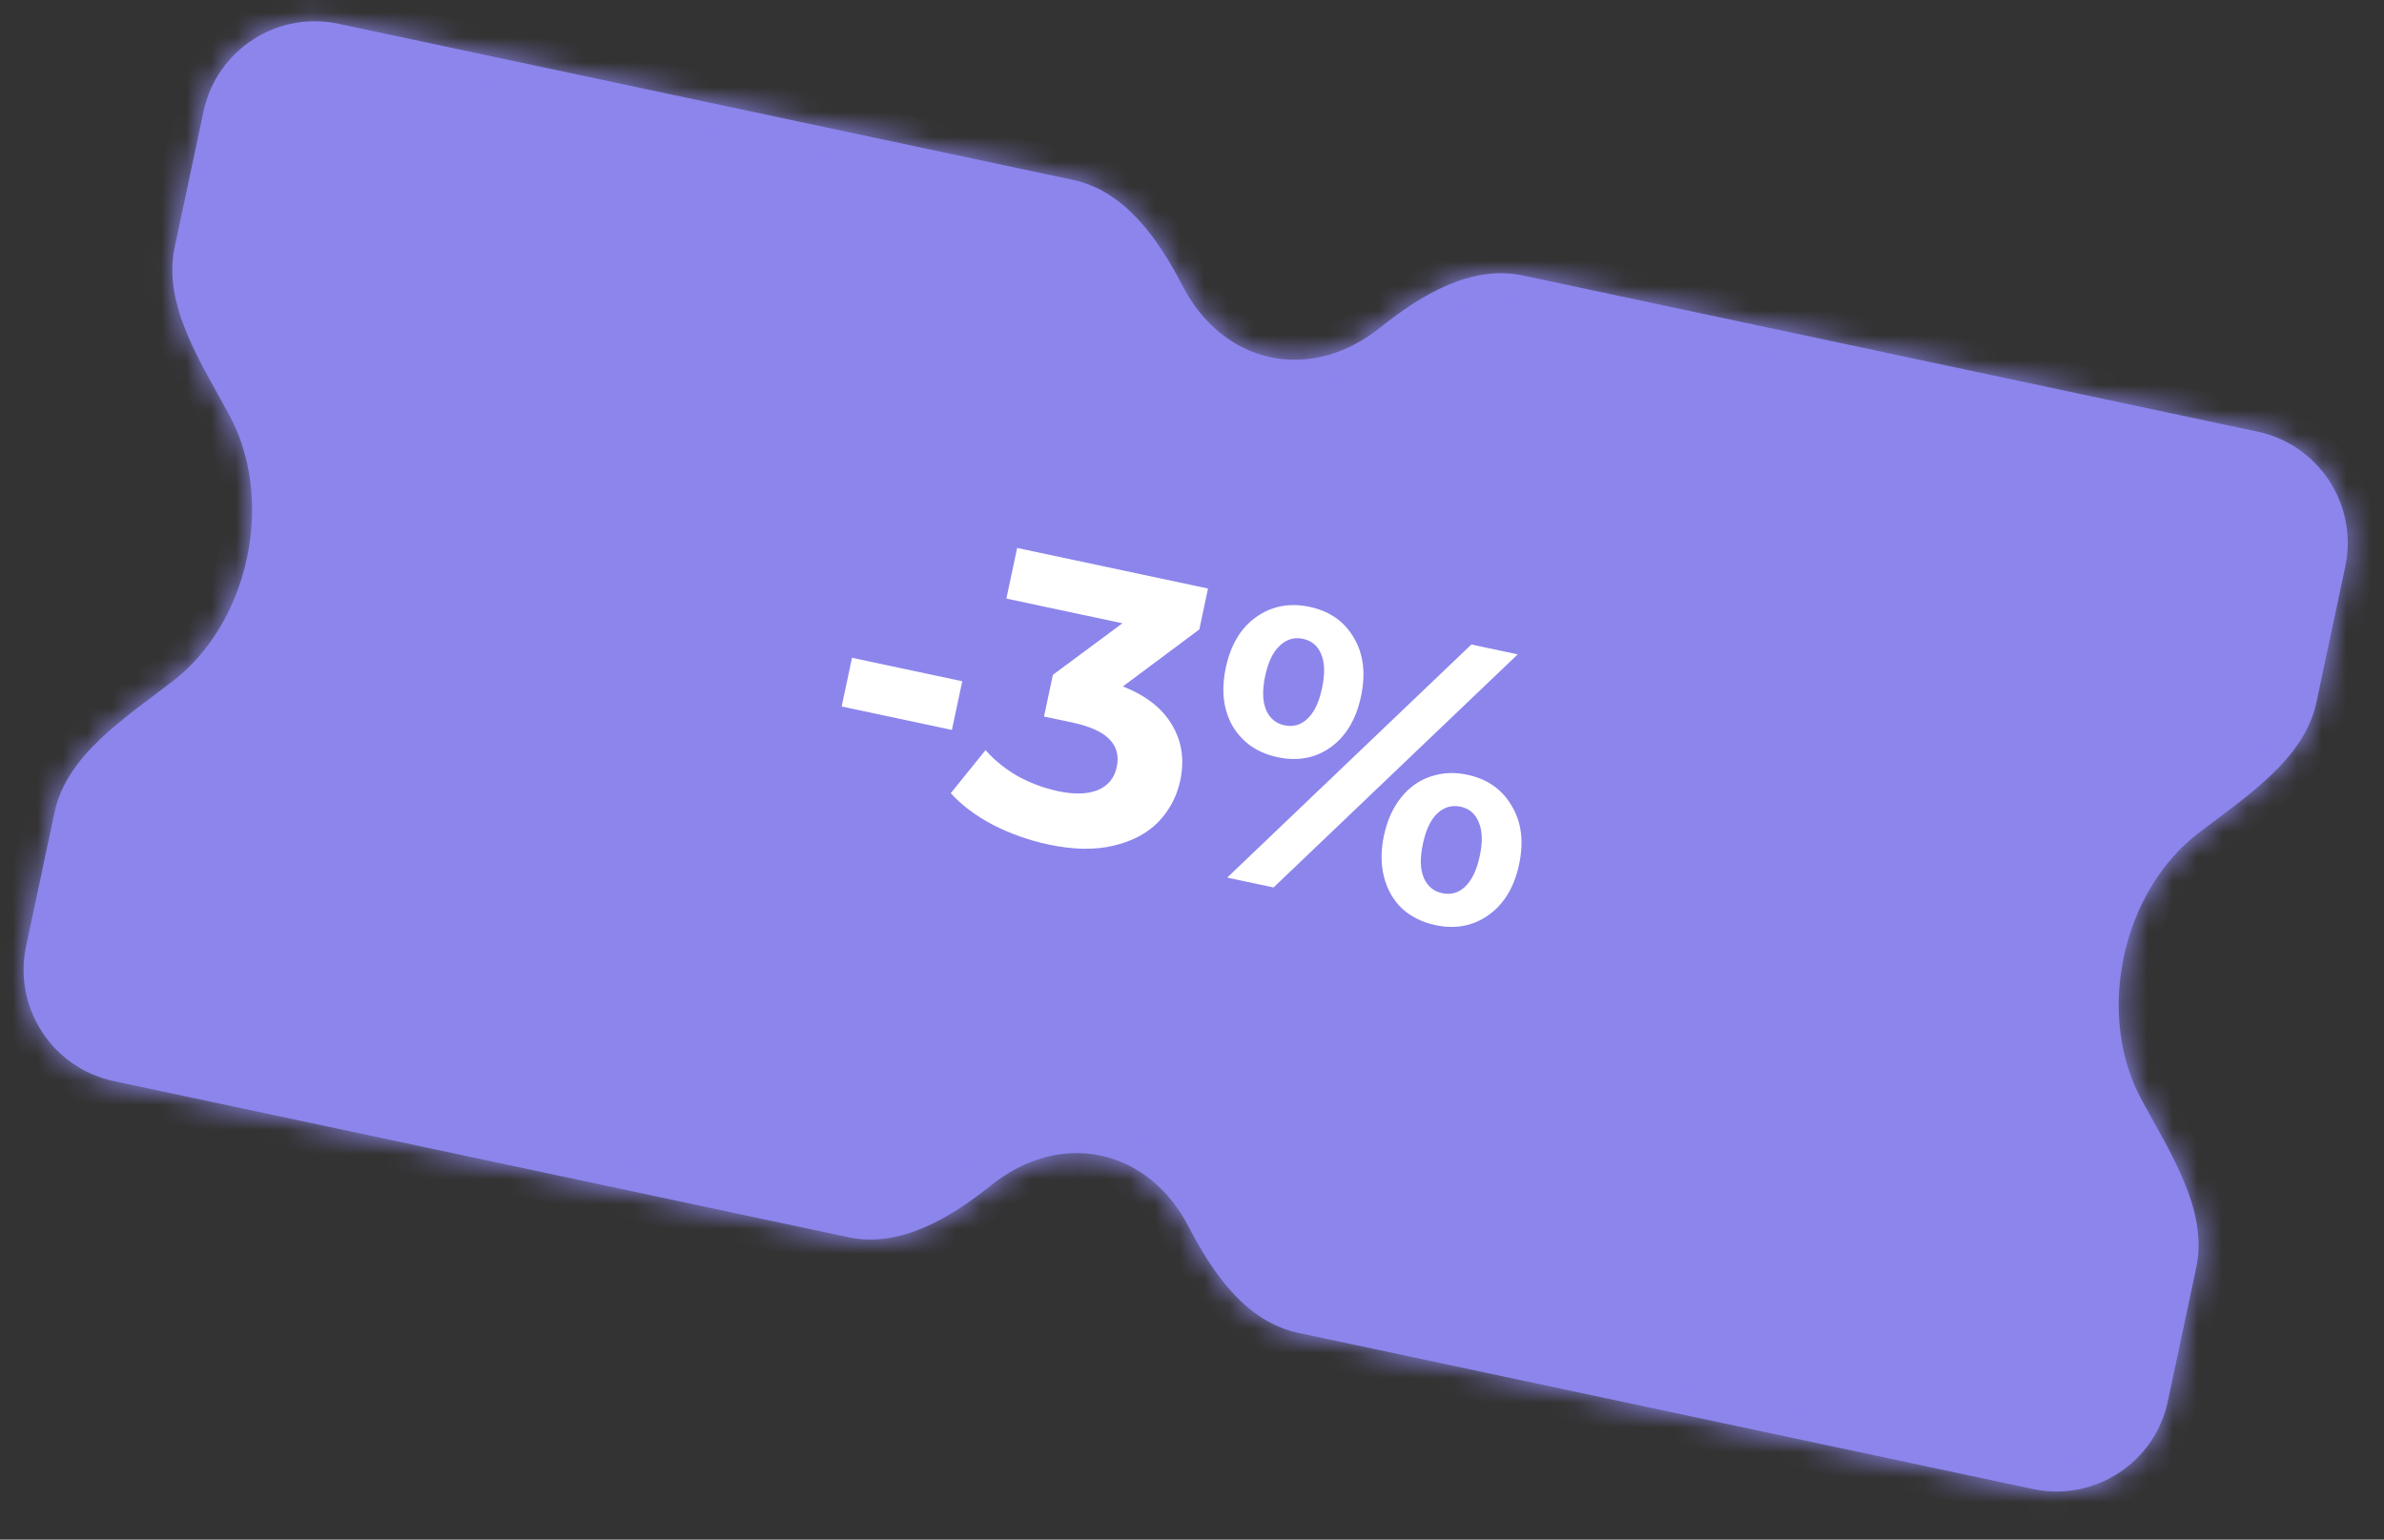 <?xml version="1.0" encoding="UTF-8"?> <svg xmlns="http://www.w3.org/2000/svg" width="96" height="62" viewBox="0 0 96 62" fill="none"><rect x="0" y="0" width="96" height="62" fill="#333333" stroke="none"/><mask id="path-1-inside-1_389_7539" fill="white"><path fill-rule="evenodd" clip-rule="evenodd" d="M47.616 11.504C46.639 9.612 45.293 7.687 43.209 7.244L13.63 0.957C11.155 0.43 8.722 2.011 8.196 4.486L7.031 9.968C6.537 12.288 8.122 14.65 9.246 16.739C10.09 18.309 10.392 20.358 9.944 22.467C9.496 24.575 8.387 26.324 6.977 27.415C5.101 28.866 2.692 30.38 2.199 32.7L1.051 38.101C0.524 40.577 2.105 43.01 4.58 43.536L34.162 49.824C36.244 50.266 38.257 49.056 39.919 47.726C41.218 46.686 42.784 46.21 44.328 46.538C45.872 46.867 47.109 47.938 47.873 49.417C48.851 51.308 50.197 53.232 52.279 53.675L81.86 59.962C84.335 60.488 86.769 58.908 87.295 56.433L88.442 51.036C88.936 48.713 87.346 46.348 86.221 44.256C85.376 42.686 85.075 40.637 85.523 38.529C85.971 36.42 87.08 34.671 88.491 33.58C90.369 32.127 92.783 30.613 93.277 28.29L94.44 22.818C94.966 20.342 93.386 17.909 90.91 17.383L61.332 11.096C59.249 10.653 57.236 11.864 55.574 13.195C54.274 14.236 52.707 14.713 51.162 14.385C49.617 14.056 48.38 12.983 47.616 11.504Z"></path></mask><path fill-rule="evenodd" clip-rule="evenodd" d="M47.616 11.504C46.639 9.612 45.293 7.687 43.209 7.244L13.63 0.957C11.155 0.43 8.722 2.011 8.196 4.486L7.031 9.968C6.537 12.288 8.122 14.65 9.246 16.739C10.09 18.309 10.392 20.358 9.944 22.467C9.496 24.575 8.387 26.324 6.977 27.415C5.101 28.866 2.692 30.38 2.199 32.7L1.051 38.101C0.524 40.577 2.105 43.01 4.58 43.536L34.162 49.824C36.244 50.266 38.257 49.056 39.919 47.726C41.218 46.686 42.784 46.21 44.328 46.538C45.872 46.867 47.109 47.938 47.873 49.417C48.851 51.308 50.197 53.232 52.279 53.675L81.86 59.962C84.335 60.488 86.769 58.908 87.295 56.433L88.442 51.036C88.936 48.713 87.346 46.348 86.221 44.256C85.376 42.686 85.075 40.637 85.523 38.529C85.971 36.42 87.08 34.671 88.491 33.58C90.369 32.127 92.783 30.613 93.277 28.29L94.44 22.818C94.966 20.342 93.386 17.909 90.91 17.383L61.332 11.096C59.249 10.653 57.236 11.864 55.574 13.195C54.274 14.236 52.707 14.713 51.162 14.385C49.617 14.056 48.38 12.983 47.616 11.504Z" fill="#8C85EC"></path><path d="M61.332 11.096L61.094 12.216L61.332 11.096ZM88.442 51.036L87.321 50.798L88.442 51.036ZM86.221 44.256L87.23 43.714L86.221 44.256ZM87.295 56.433L86.174 56.195L87.295 56.433ZM47.873 49.417L48.891 48.891L47.873 49.417ZM90.91 17.383L90.672 18.503L90.91 17.383ZM88.491 33.58L89.191 34.486L88.491 33.58ZM47.616 11.504L46.598 12.03L47.616 11.504ZM13.392 2.077L42.971 8.364L43.447 6.123L13.869 -0.164L13.392 2.077ZM8.151 10.206L9.316 4.724L7.075 4.248L5.91 9.729L8.151 10.206ZM8.237 17.282C8.942 18.593 9.22 20.363 8.823 22.228L11.064 22.705C11.564 20.354 11.238 18.026 10.255 16.197L8.237 17.282ZM8.823 22.228C8.427 24.094 7.454 25.598 6.276 26.509L7.678 28.321C9.32 27.05 10.565 25.055 11.064 22.705L8.823 22.228ZM2.171 38.339L3.319 32.938L1.078 32.462L-0.07 37.863L2.171 38.339ZM34.4 48.703L4.818 42.415L4.342 44.656L33.924 50.944L34.4 48.703ZM44.566 45.418C42.625 45.005 40.717 45.62 39.203 46.832L40.635 48.62C41.719 47.752 42.943 47.415 44.09 47.659L44.566 45.418ZM48.891 48.891C48.001 47.168 46.508 45.831 44.566 45.418L44.09 47.659C45.237 47.903 46.218 48.709 46.856 49.943L48.891 48.891ZM82.098 58.842L52.518 52.554L52.041 54.795L81.622 61.083L82.098 58.842ZM87.321 50.798L86.174 56.195L88.415 56.671L89.562 51.274L87.321 50.798ZM84.403 38.291C83.903 40.641 84.228 42.97 85.212 44.799L87.23 43.714C86.525 42.402 86.247 40.633 86.644 38.767L84.403 38.291ZM87.79 32.674C86.147 33.944 84.902 35.94 84.403 38.291L86.644 38.767C87.04 36.901 88.014 35.397 89.191 34.486L87.79 32.674ZM93.319 22.579L92.156 28.051L94.397 28.528L95.56 23.056L93.319 22.579ZM61.094 12.216L90.672 18.503L91.149 16.262L61.57 9.975L61.094 12.216ZM50.924 15.505C52.866 15.918 54.775 15.302 56.29 14.089L54.858 12.301C53.773 13.17 52.548 13.508 51.401 13.264L50.924 15.505ZM46.598 12.03C47.488 13.754 48.982 15.092 50.924 15.505L51.401 13.264C50.253 13.02 49.272 12.213 48.634 10.978L46.598 12.03ZM61.57 9.975C58.922 9.412 56.525 10.966 54.858 12.301L56.29 14.089C57.947 12.762 59.576 11.894 61.094 12.216L61.57 9.975ZM89.562 51.274C89.879 49.785 89.512 48.356 88.996 47.119C88.491 45.906 87.752 44.684 87.23 43.714L85.212 44.799C85.816 45.921 86.434 46.926 86.881 48C87.318 49.049 87.498 49.965 87.321 50.798L89.562 51.274ZM81.622 61.083C84.716 61.74 87.757 59.765 88.415 56.671L86.174 56.195C85.78 58.051 83.955 59.236 82.098 58.842L81.622 61.083ZM46.856 49.943C47.836 51.84 49.394 54.233 52.041 54.795L52.518 52.554C51 52.232 49.865 50.777 48.891 48.891L46.856 49.943ZM33.924 50.944C36.571 51.507 38.967 49.955 40.635 48.62L39.203 46.832C37.546 48.158 35.918 49.026 34.4 48.703L33.924 50.944ZM6.276 26.509C5.406 27.182 4.235 27.998 3.282 28.899C2.309 29.82 1.394 30.974 1.078 32.462L3.319 32.938C3.496 32.106 4.032 31.343 4.856 30.564C5.7 29.766 6.672 29.099 7.678 28.321L6.276 26.509ZM95.56 23.056C96.218 19.962 94.243 16.92 91.149 16.262L90.672 18.503C92.529 18.898 93.714 20.723 93.319 22.579L95.56 23.056ZM5.91 9.729C5.594 11.217 5.96 12.644 6.474 13.88C6.978 15.092 7.716 16.313 8.237 17.282L10.255 16.197C9.652 15.077 9.036 14.072 8.59 13C8.154 11.953 7.974 11.038 8.151 10.206L5.91 9.729ZM89.191 34.486C90.062 33.812 91.235 32.996 92.19 32.094C93.164 31.173 94.081 30.017 94.397 28.528L92.156 28.051C91.979 28.885 91.442 29.648 90.616 30.428C89.771 31.227 88.797 31.895 87.79 32.674L89.191 34.486ZM42.971 8.364C44.489 8.687 45.624 10.143 46.598 12.03L48.634 10.978C47.654 9.08 46.096 6.686 43.447 6.123L42.971 8.364ZM-0.07 37.863C-0.728 40.957 1.248 43.999 4.342 44.656L4.818 42.415C2.962 42.021 1.777 40.196 2.171 38.339L-0.07 37.863ZM13.869 -0.164C10.774 -0.822 7.733 1.154 7.075 4.248L9.316 4.724C9.711 2.868 11.536 1.682 13.392 2.077L13.869 -0.164Z" fill="#8C85EC" mask="url(#path-1-inside-1_389_7539)"></path><path d="M34.309 26.489L38.749 27.433L38.332 29.394L33.892 28.45L34.309 26.489ZM45.216 27.644C46.145 28.005 46.806 28.523 47.198 29.196C47.593 29.86 47.702 30.604 47.527 31.43C47.391 32.068 47.098 32.624 46.648 33.096C46.2 33.559 45.596 33.879 44.837 34.056C44.089 34.236 43.217 34.22 42.224 34.009C41.45 33.844 40.708 33.583 39.997 33.224C39.299 32.857 38.728 32.43 38.285 31.942L39.687 30.207C40.039 30.61 40.468 30.957 40.974 31.251C41.492 31.536 42.039 31.74 42.615 31.862C43.253 31.998 43.78 31.984 44.197 31.821C44.617 31.648 44.874 31.337 44.97 30.887C45.161 29.988 44.572 29.392 43.202 29.101L42.041 28.854L42.397 27.176L45.2 25.099L40.525 24.105L40.959 22.066L48.645 23.7L48.295 25.347L45.216 27.644ZM51.448 30.493C50.643 30.322 50.042 29.91 49.645 29.257C49.261 28.596 49.167 27.806 49.362 26.886C49.558 25.965 49.965 25.287 50.582 24.849C51.212 24.404 51.93 24.267 52.735 24.438C53.541 24.609 54.135 25.025 54.52 25.686C54.906 26.337 55.001 27.122 54.806 28.043C54.61 28.963 54.202 29.647 53.583 30.094C52.965 30.532 52.254 30.664 51.448 30.493ZM59.25 25.954L61.117 26.351L51.285 35.738L49.418 35.341L59.25 25.954ZM51.722 29.207C52.077 29.282 52.386 29.195 52.647 28.944C52.918 28.696 53.115 28.284 53.237 27.709C53.359 27.134 53.347 26.678 53.2 26.34C53.064 26.005 52.818 25.8 52.462 25.724C52.117 25.651 51.807 25.744 51.534 26.003C51.263 26.251 51.067 26.657 50.947 27.222C50.827 27.787 50.839 28.243 50.984 28.591C51.131 28.928 51.377 29.134 51.722 29.207ZM57.799 37.254C57.276 37.143 56.831 36.922 56.464 36.593C56.11 36.255 55.866 35.832 55.734 35.323C55.602 34.814 55.6 34.256 55.729 33.649C55.858 33.043 56.086 32.534 56.414 32.123C56.742 31.711 57.136 31.429 57.595 31.275C58.066 31.113 58.563 31.087 59.086 31.199C59.892 31.37 60.486 31.786 60.871 32.447C61.267 33.1 61.368 33.886 61.172 34.806C60.977 35.727 60.564 36.41 59.934 36.855C59.316 37.292 58.605 37.425 57.799 37.254ZM58.073 35.968C58.428 36.043 58.737 35.956 58.998 35.705C59.271 35.446 59.468 35.034 59.588 34.47C59.708 33.905 59.695 33.454 59.548 33.117C59.413 32.771 59.169 32.561 58.813 32.485C58.468 32.412 58.16 32.499 57.888 32.748C57.617 32.996 57.42 33.408 57.298 33.983C57.175 34.558 57.188 35.014 57.335 35.352C57.482 35.689 57.728 35.894 58.073 35.968Z" fill="white"></path></svg> 